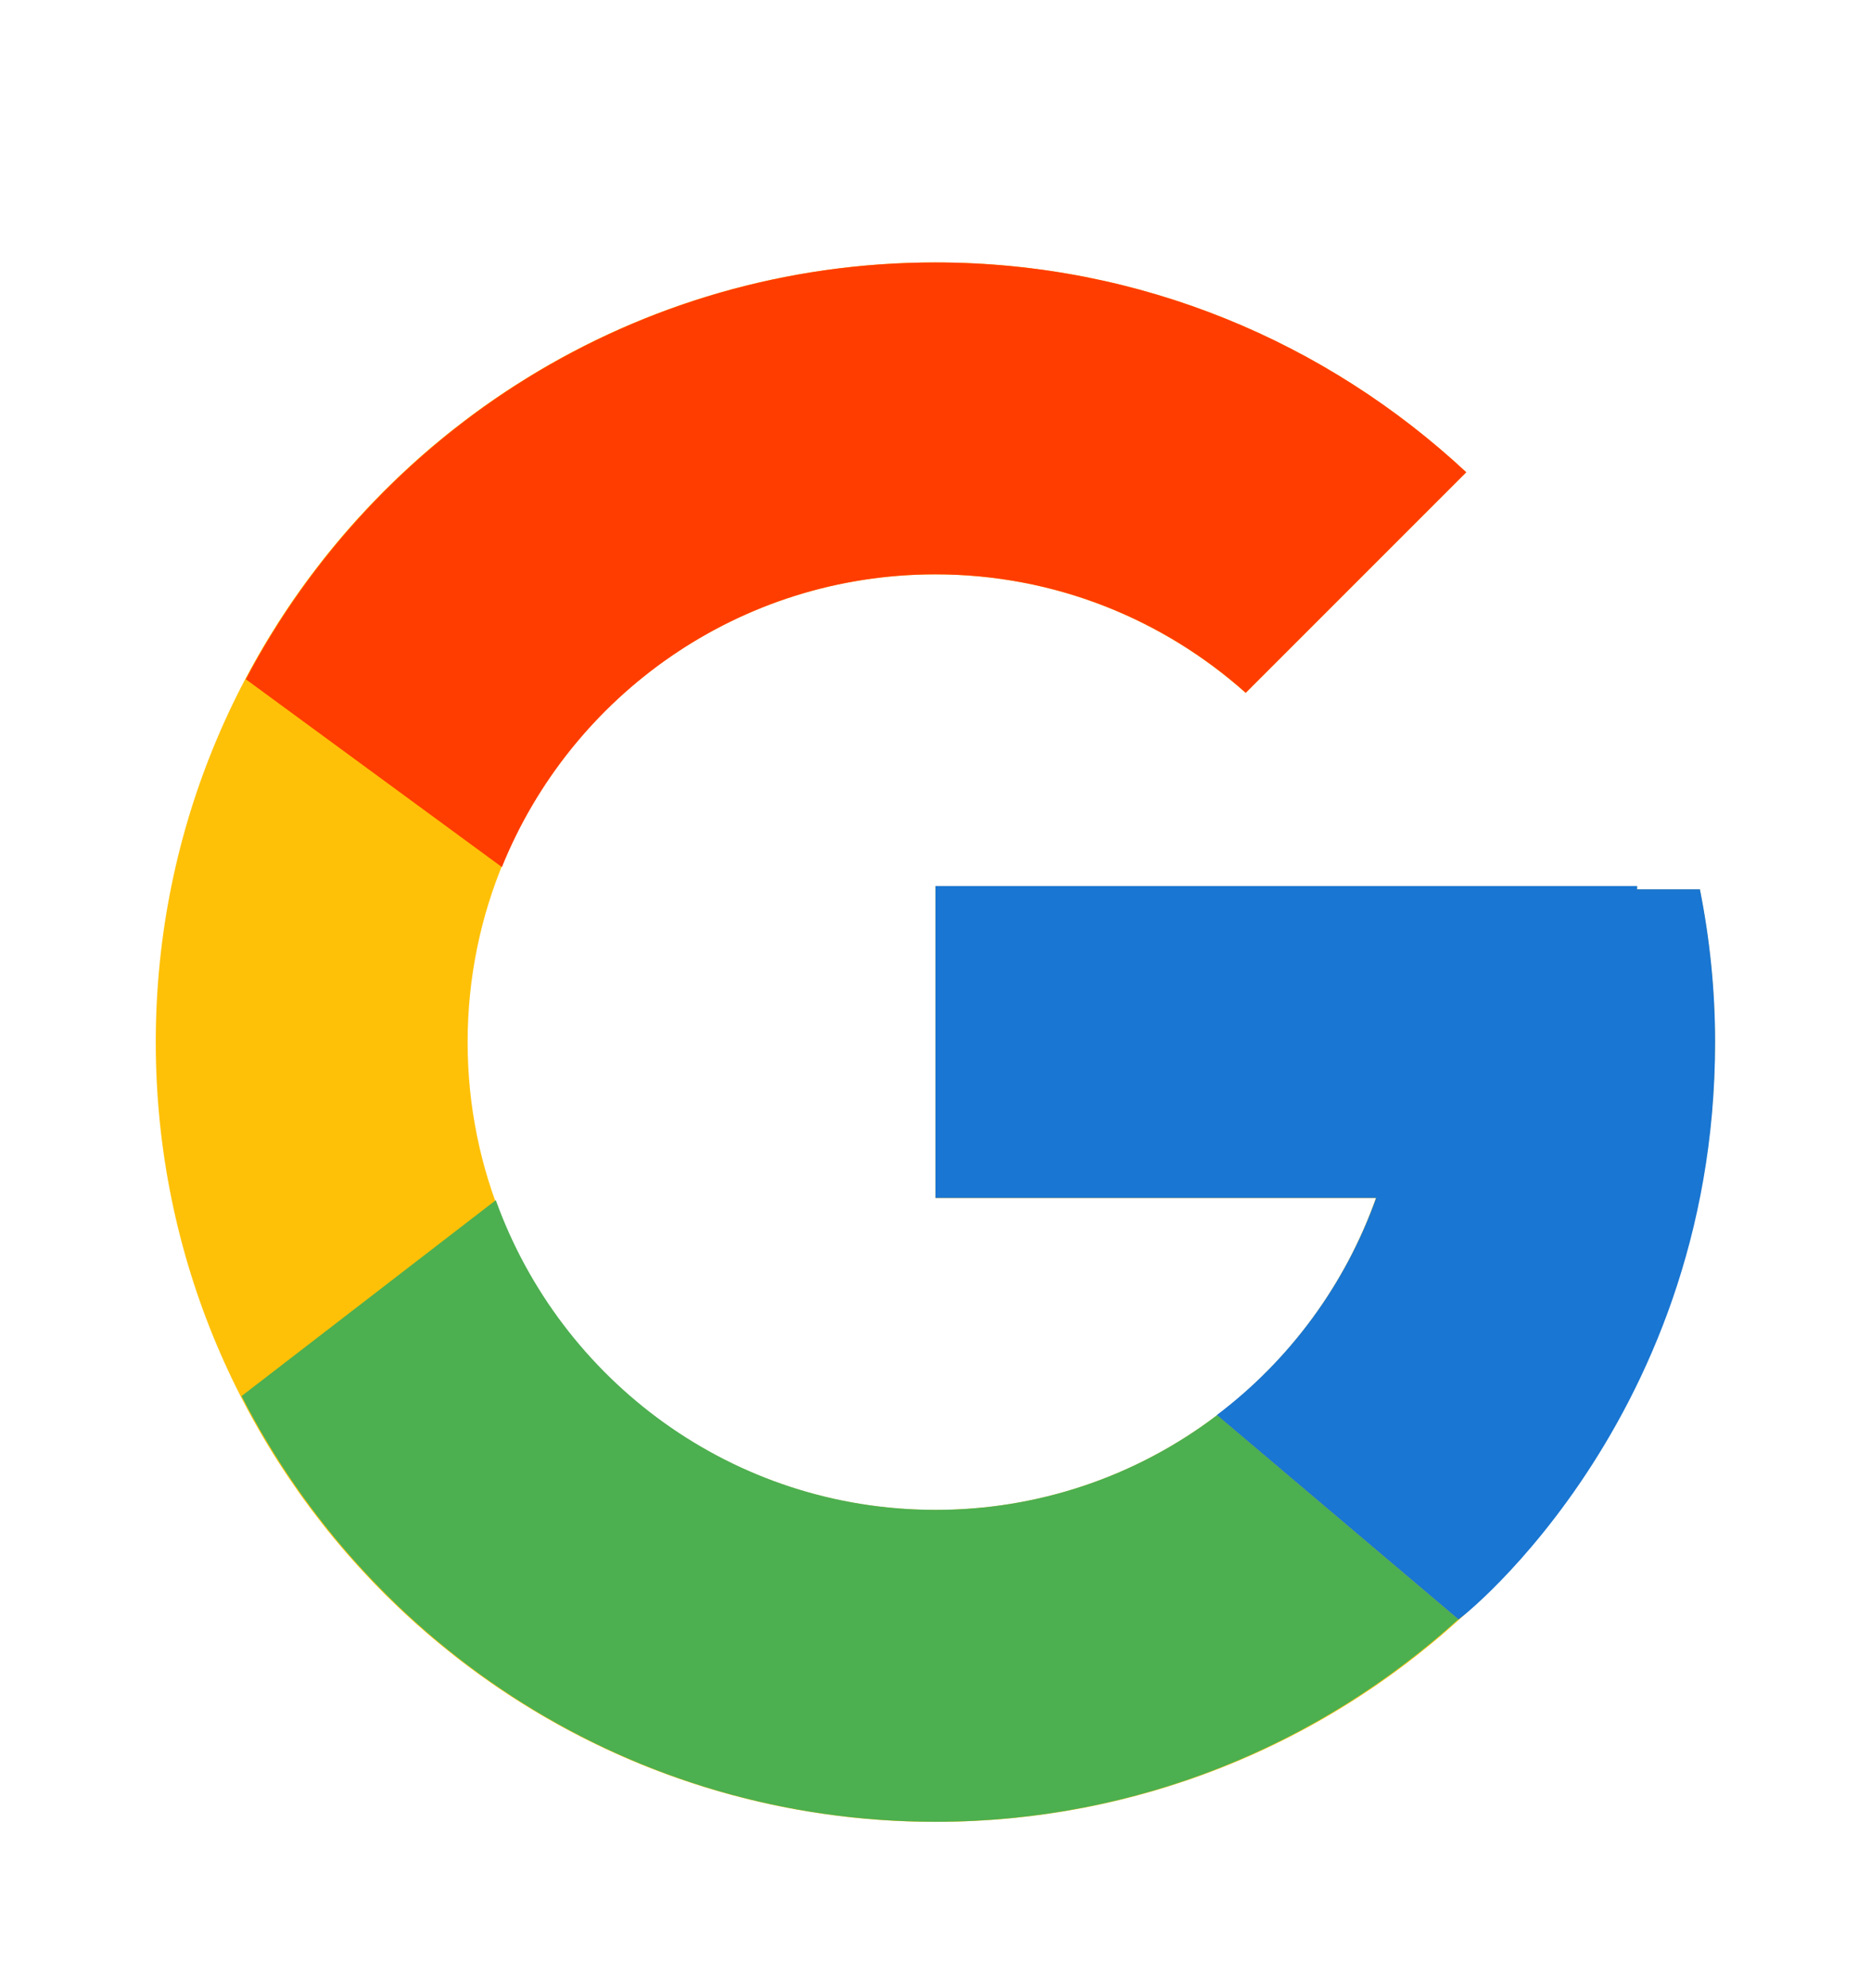 <svg width="16" height="17" viewBox="0 0 16 17" fill="none" xmlns="http://www.w3.org/2000/svg">
<path d="M14.536 7.605H13.999V7.577H7.999V10.244H11.766C11.217 11.796 9.74 12.911 7.999 12.911C5.79 12.911 3.999 11.12 3.999 8.911C3.999 6.702 5.79 4.911 7.999 4.911C9.018 4.911 9.946 5.295 10.652 5.924L12.538 4.038C11.347 2.928 9.755 2.244 7.999 2.244C4.317 2.244 1.332 5.229 1.332 8.911C1.332 12.592 4.317 15.578 7.999 15.578C11.68 15.578 14.665 12.592 14.665 8.911C14.665 8.464 14.619 8.027 14.536 7.605Z" fill="#FFC107"/>
<path d="M2.102 5.808L4.292 7.414C4.885 5.947 6.32 4.911 8 4.911C9.019 4.911 9.947 5.295 10.653 5.924L12.539 4.038C11.348 2.928 9.756 2.244 8 2.244C5.439 2.244 3.218 3.69 2.102 5.808Z" fill="#FF3D00"/>
<path d="M8.001 15.577C9.723 15.577 11.288 14.918 12.471 13.846L10.408 12.1C9.716 12.627 8.871 12.911 8.001 12.91C6.267 12.91 4.795 11.805 4.24 10.262L2.066 11.937C3.17 14.096 5.41 15.577 8.001 15.577Z" fill="#4CAF50"/>
<path d="M14.537 7.604H14V7.576H8V10.243H11.768C11.505 10.982 11.031 11.627 10.405 12.1L10.406 12.099L12.47 13.845C12.324 13.978 14.667 12.243 14.667 8.91C14.667 8.463 14.621 8.026 14.537 7.604Z" fill="#1976D2"/>
</svg>
